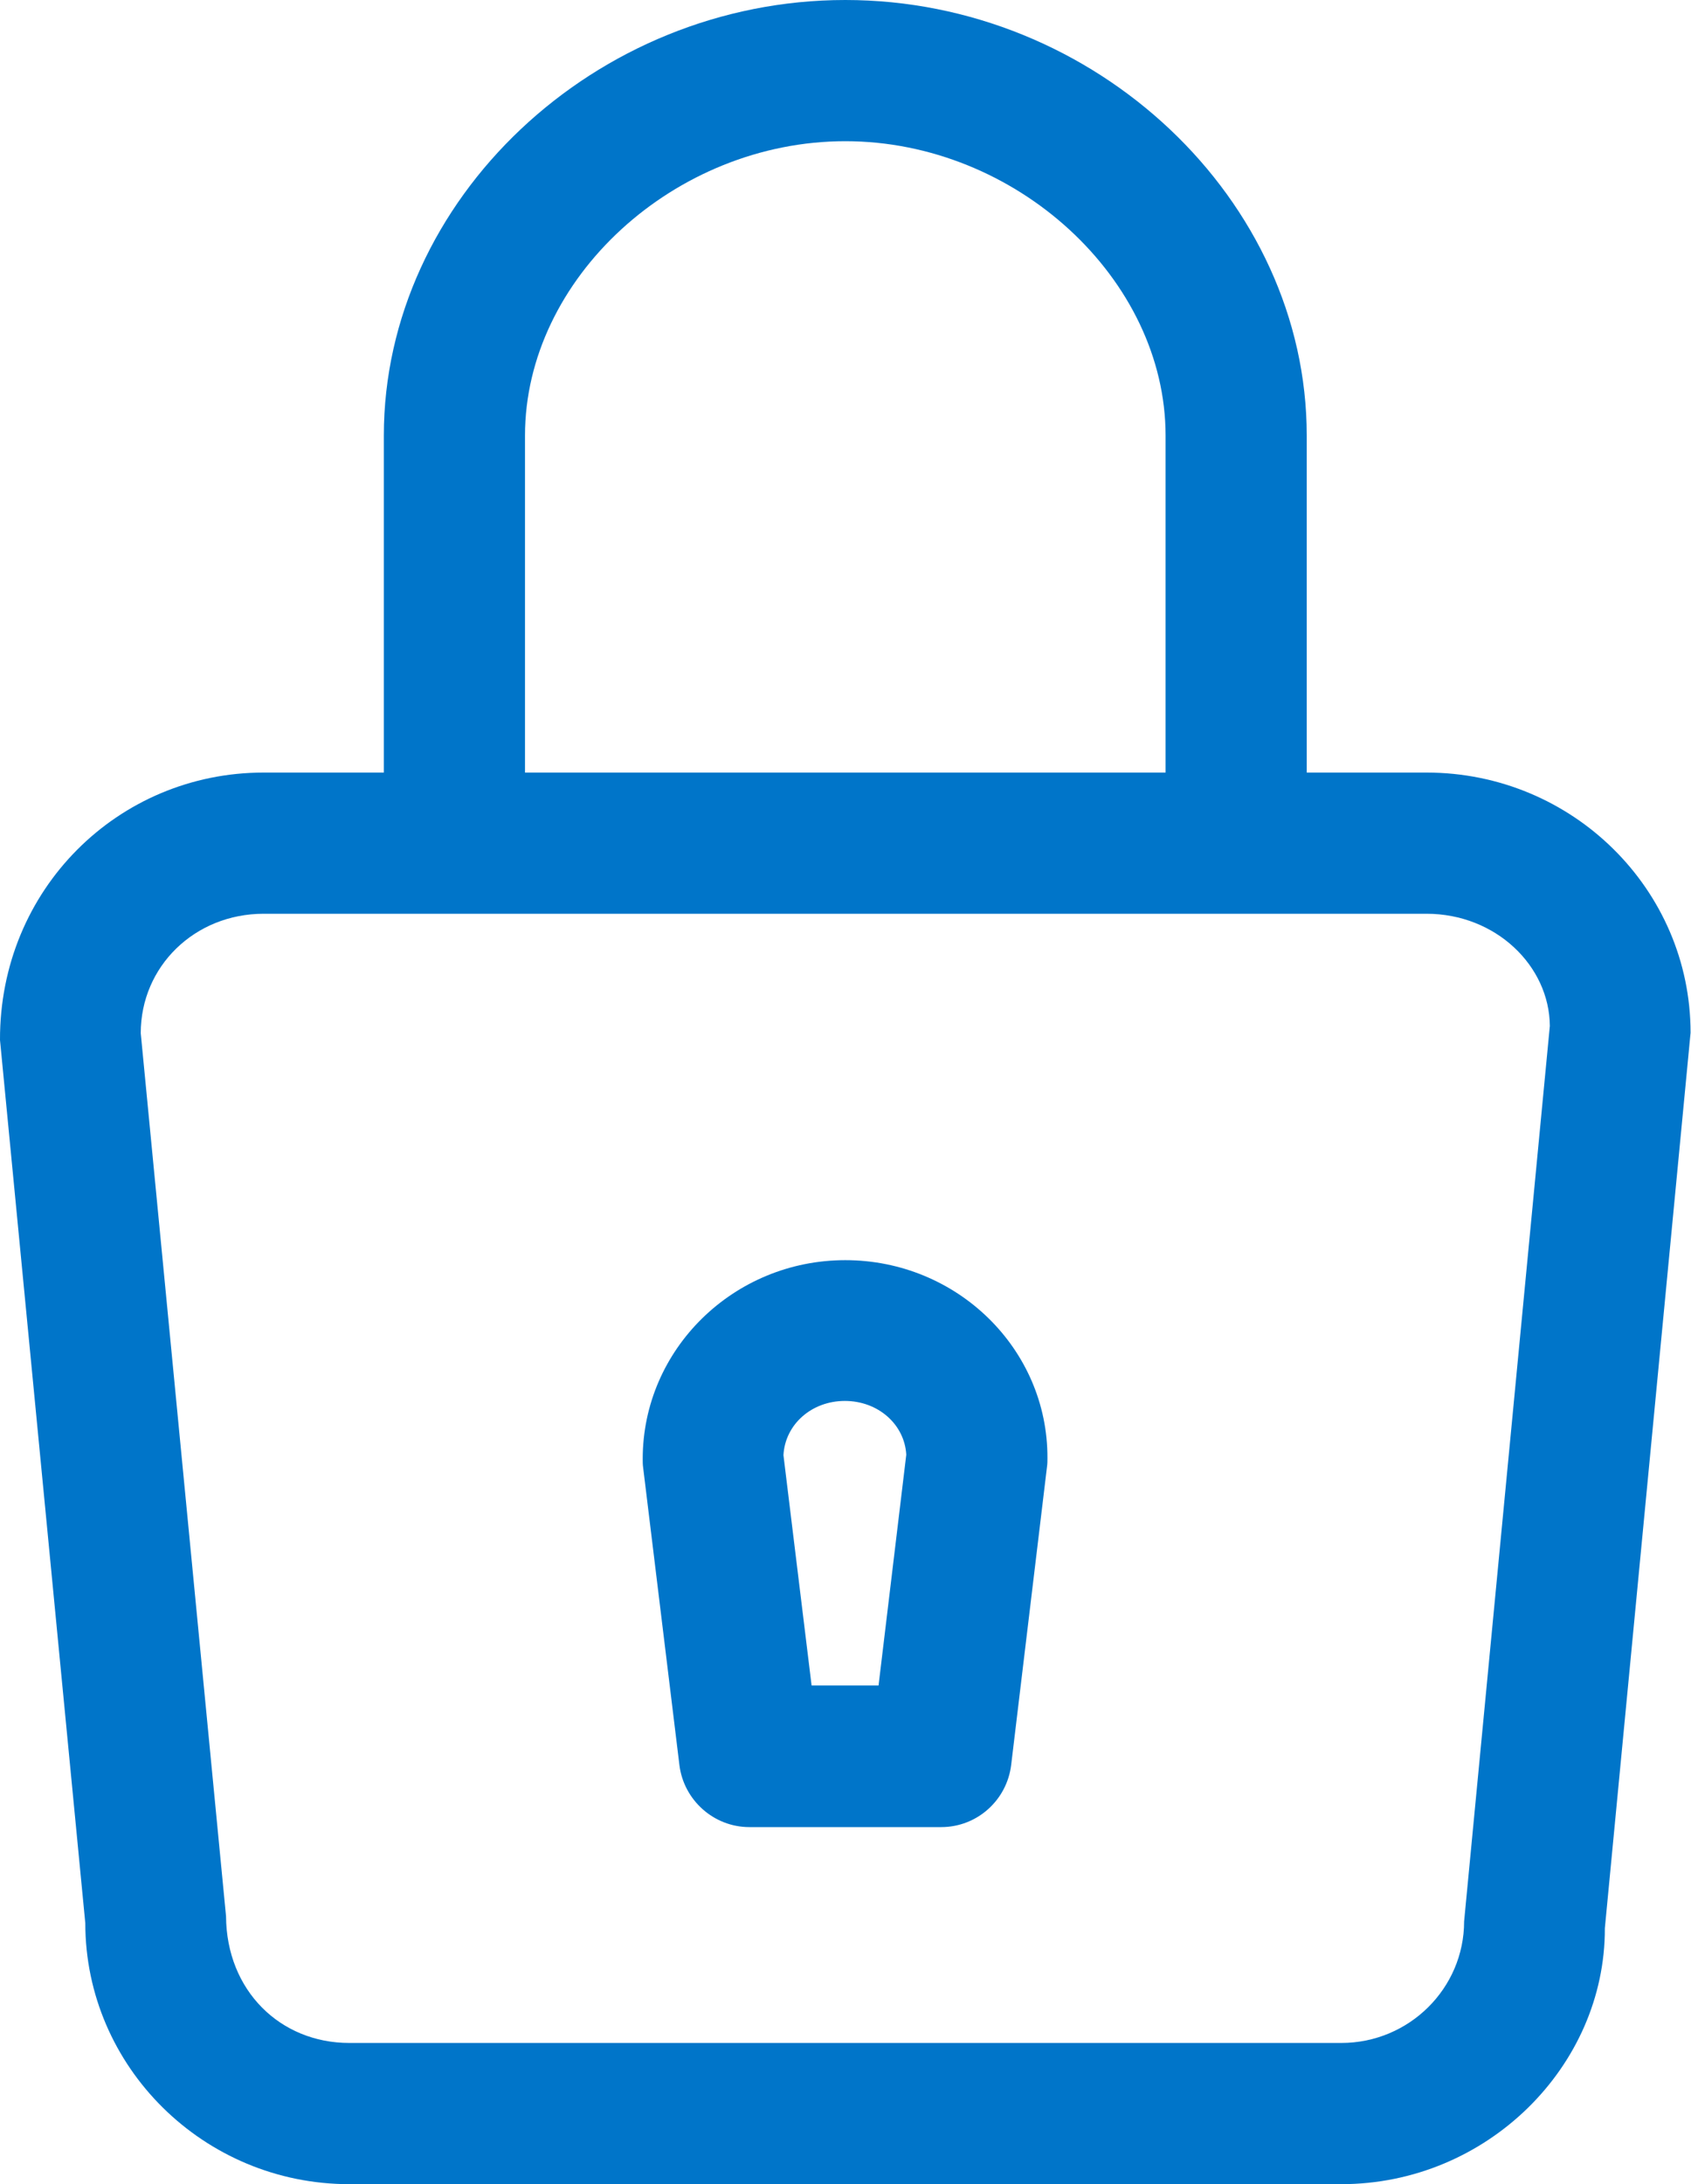 <svg xmlns="http://www.w3.org/2000/svg" xmlns:xlink="http://www.w3.org/1999/xlink" id="Layer_1" x="0px" y="0px" viewBox="0 0 396.5 512" style="enable-background:new 0 0 396.5 512;" xml:space="preserve"><style type="text/css">	.st0{fill:#0075C9;}</style><path id="Security" class="st0" d="M334.5,181.1h-28.1v-79C306.4,46.8,256.9,0,198.2,0S90,46.8,90,102.1v79H61.8 c-34.1,0-61.9,27.4-61.8,62.7l20,207c0,33.7,27.8,61.2,61.9,61.2h232.6c34.1,0,61.9-27.6,61.8-60l20.1-209.9 C396.4,208.5,368.7,181.1,334.5,181.1L334.5,181.1z M123.1,102.1c0-36.8,35.1-69,75.1-69s75.1,32.3,75.1,69v79H123.1L123.1,102.1 L123.1,102.1z M343.3,450.4c0,15.7-12.9,28.5-28.8,28.5H81.9c-16.2,0-28.8-12.3-28.9-29.7l-20-207c0-15.7,12.7-28,28.8-28h272.7 c16.2,0,28.8,12.2,28.9,26.3L343.3,450.4z M198.2,295.4c-26.2,0-47.5,20.9-47.5,46.6c0,0.7,0,1.3,0.1,2l8.5,69.7 c1,8.3,8.1,14.6,16.4,14.6h45c8.4,0,15.4-6.3,16.4-14.6l8.4-69.9c0.1-0.7,0.1-1.3,0.1-2C245.7,316.2,224.4,295.4,198.2,295.4 L198.2,295.4z M206,395.1h-15.7l-6.6-54c0.4-7.2,6.6-12.7,14.4-12.7c7.8,0,14,5.5,14.4,12.6L206,395.1L206,395.1z"></path></svg>